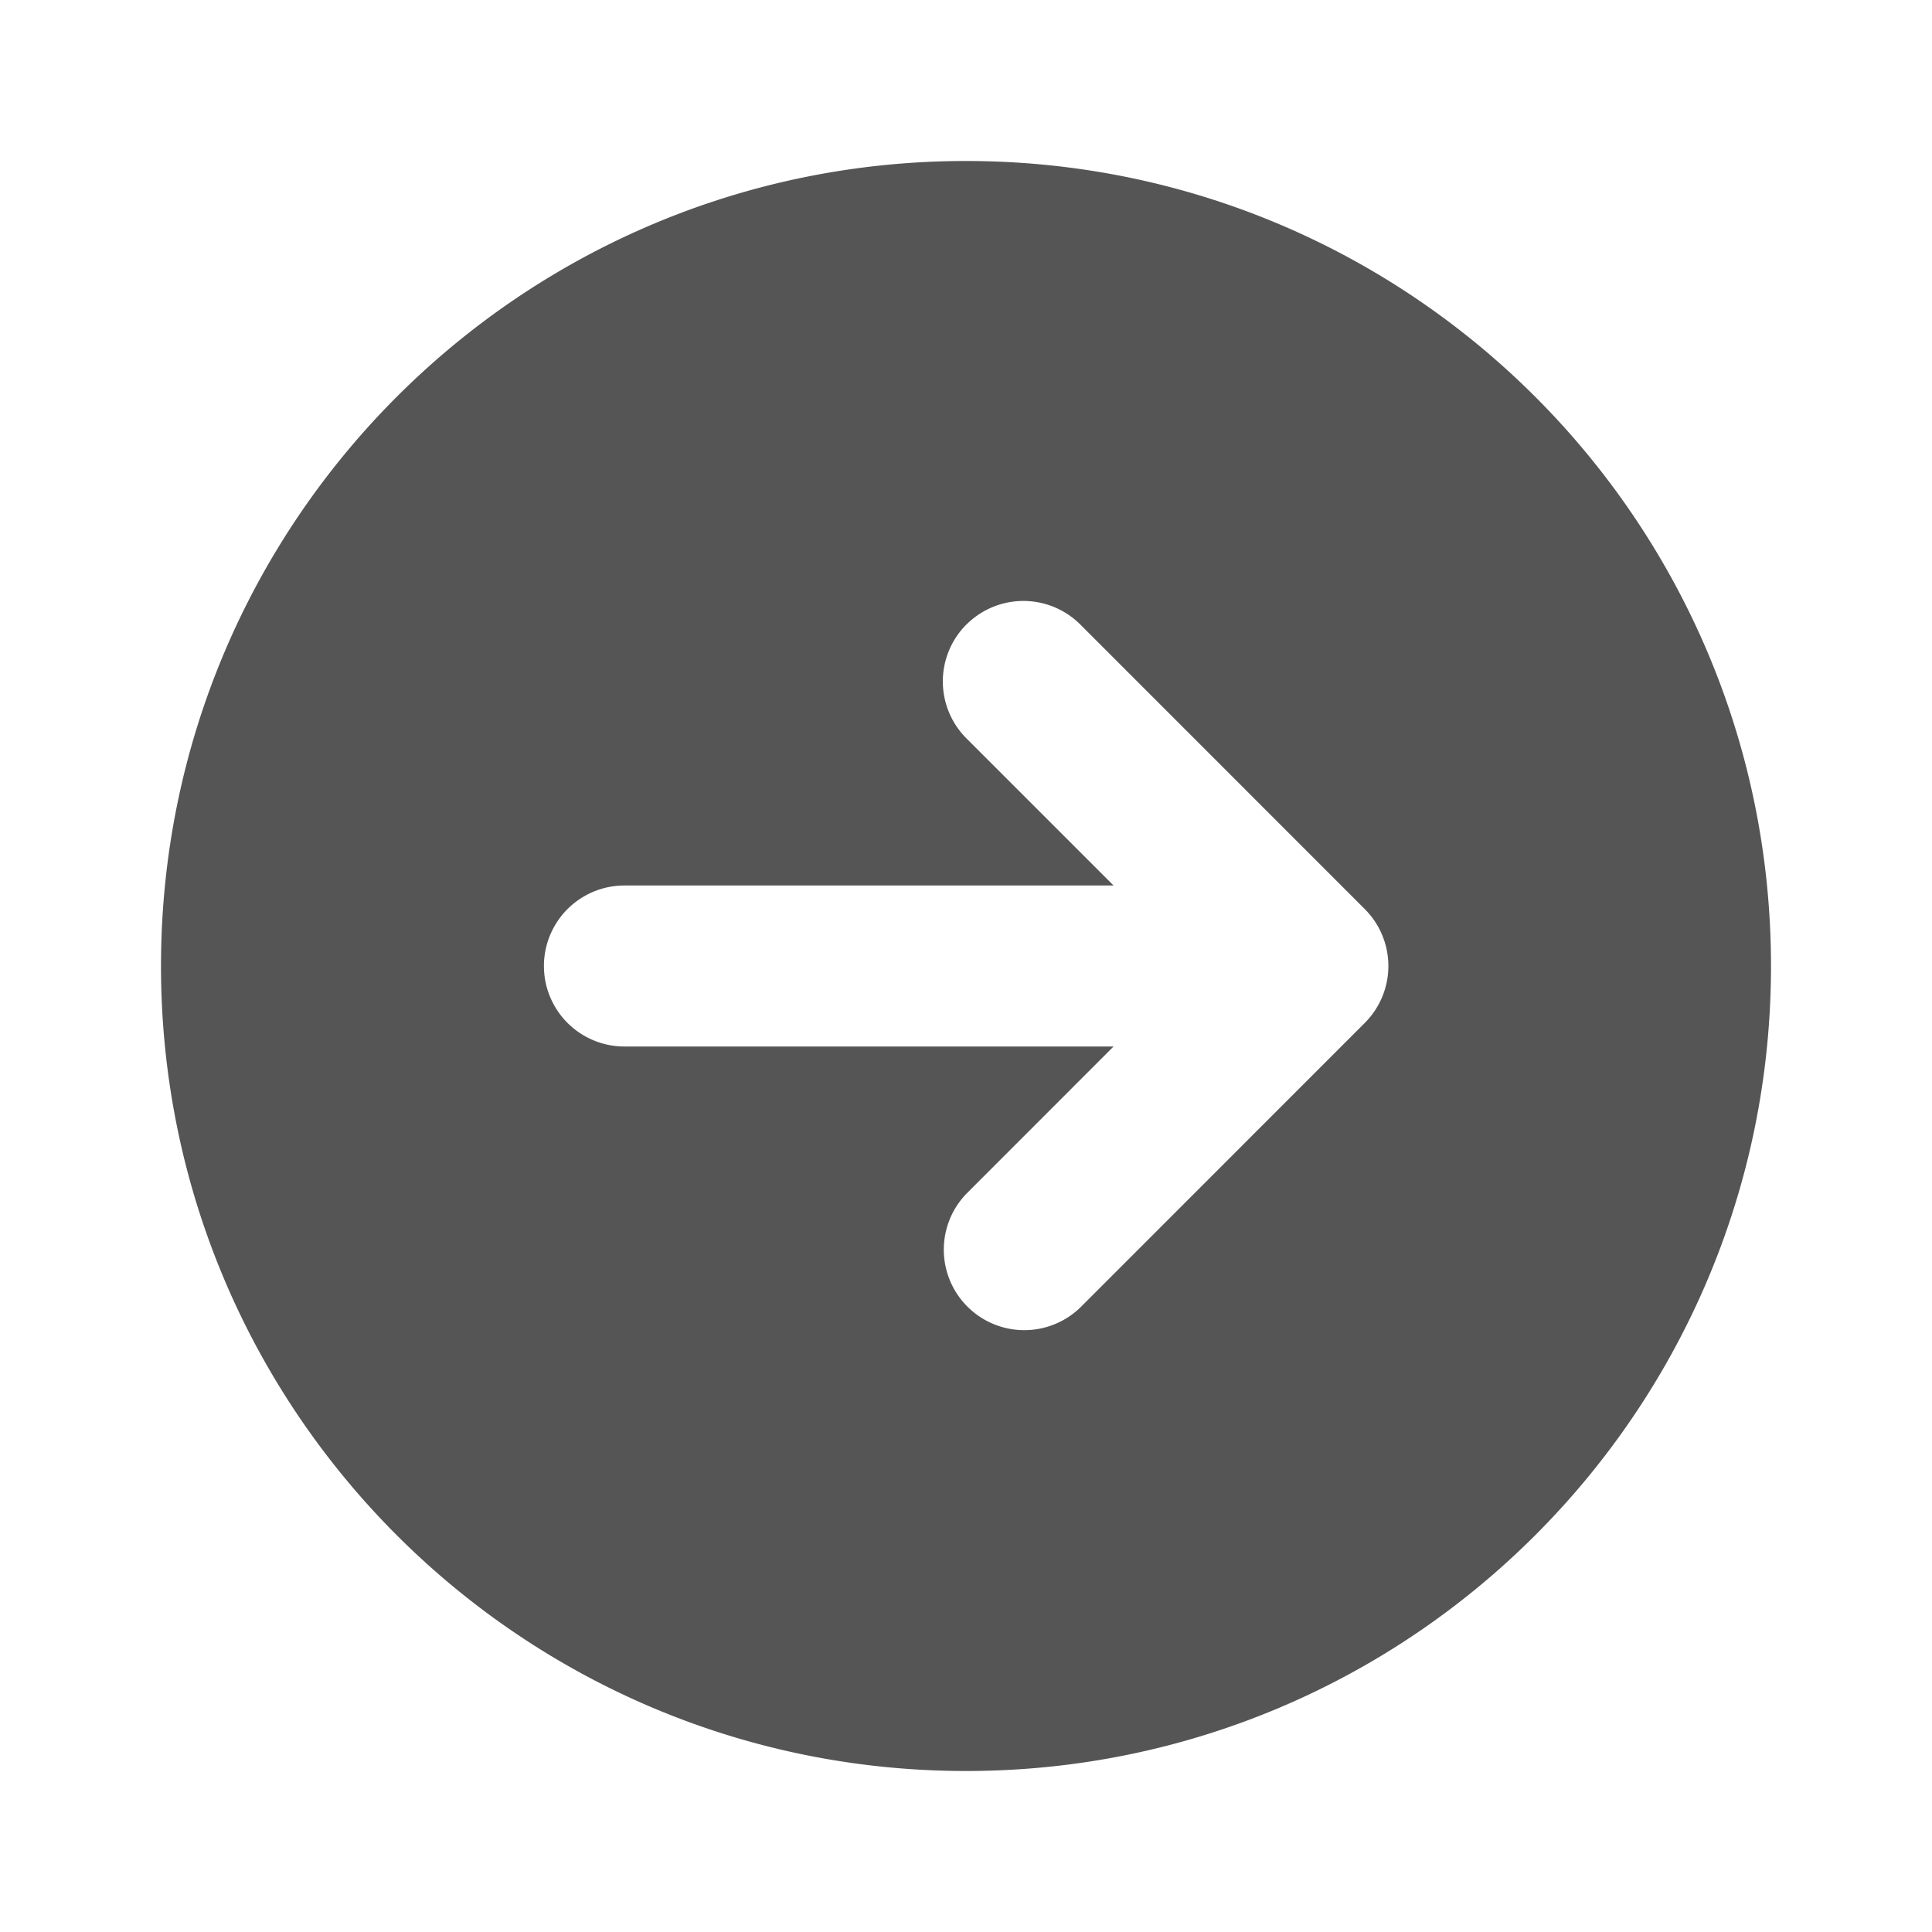 <svg xmlns='http://www.w3.org/2000/svg' width='40px' height='40px' viewBox="0 0 24 24"><g fill='none' fill-rule='evenodd'><path d='M24 0v24H0V0h24ZM12.594 23.258l-.012.002-.071.035-.02.004-.014-.004-.071-.035c-.01-.004-.019-.001-.024.005l-.004.01-.017.428.005.02.01.013.105.074.014.004.012-.004.104-.074.012-.016.004-.017-.017-.427c-.002-.01-.009-.017-.016-.018Zm.264-.113-.013.002-.185.093-.01.01-.003.011.018.43.005.012.008.008.201.092c.012.004.023 0 .029-.008l.004-.014-.034-.614c-.003-.012-.01-.02-.02-.022Zm-.715.002a.023.023 0 0 0-.027.006l-.006.014-.034.614c0 .012.007.02.017.024l.015-.002.201-.092.01-.009.004-.011.017-.43-.003-.012-.01-.01-.184-.092Z'/><path fill='#555555FF' d='M12 22c5.523 0 10-4.477 10-10S17.523 2 12 2 2 6.477 2 12s4.477 10 10 10Zm.005-14.242a1 1 0 0 0 0 1.414L13.833 11H7.757a1 1 0 0 0 0 2h6.076l-1.828 1.829a1 1 0 0 0 1.414 1.414l3.535-3.536a1 1 0 0 0 0-1.414L13.42 7.758a1 1 0 0 0-1.414 0Z'/></g></svg>